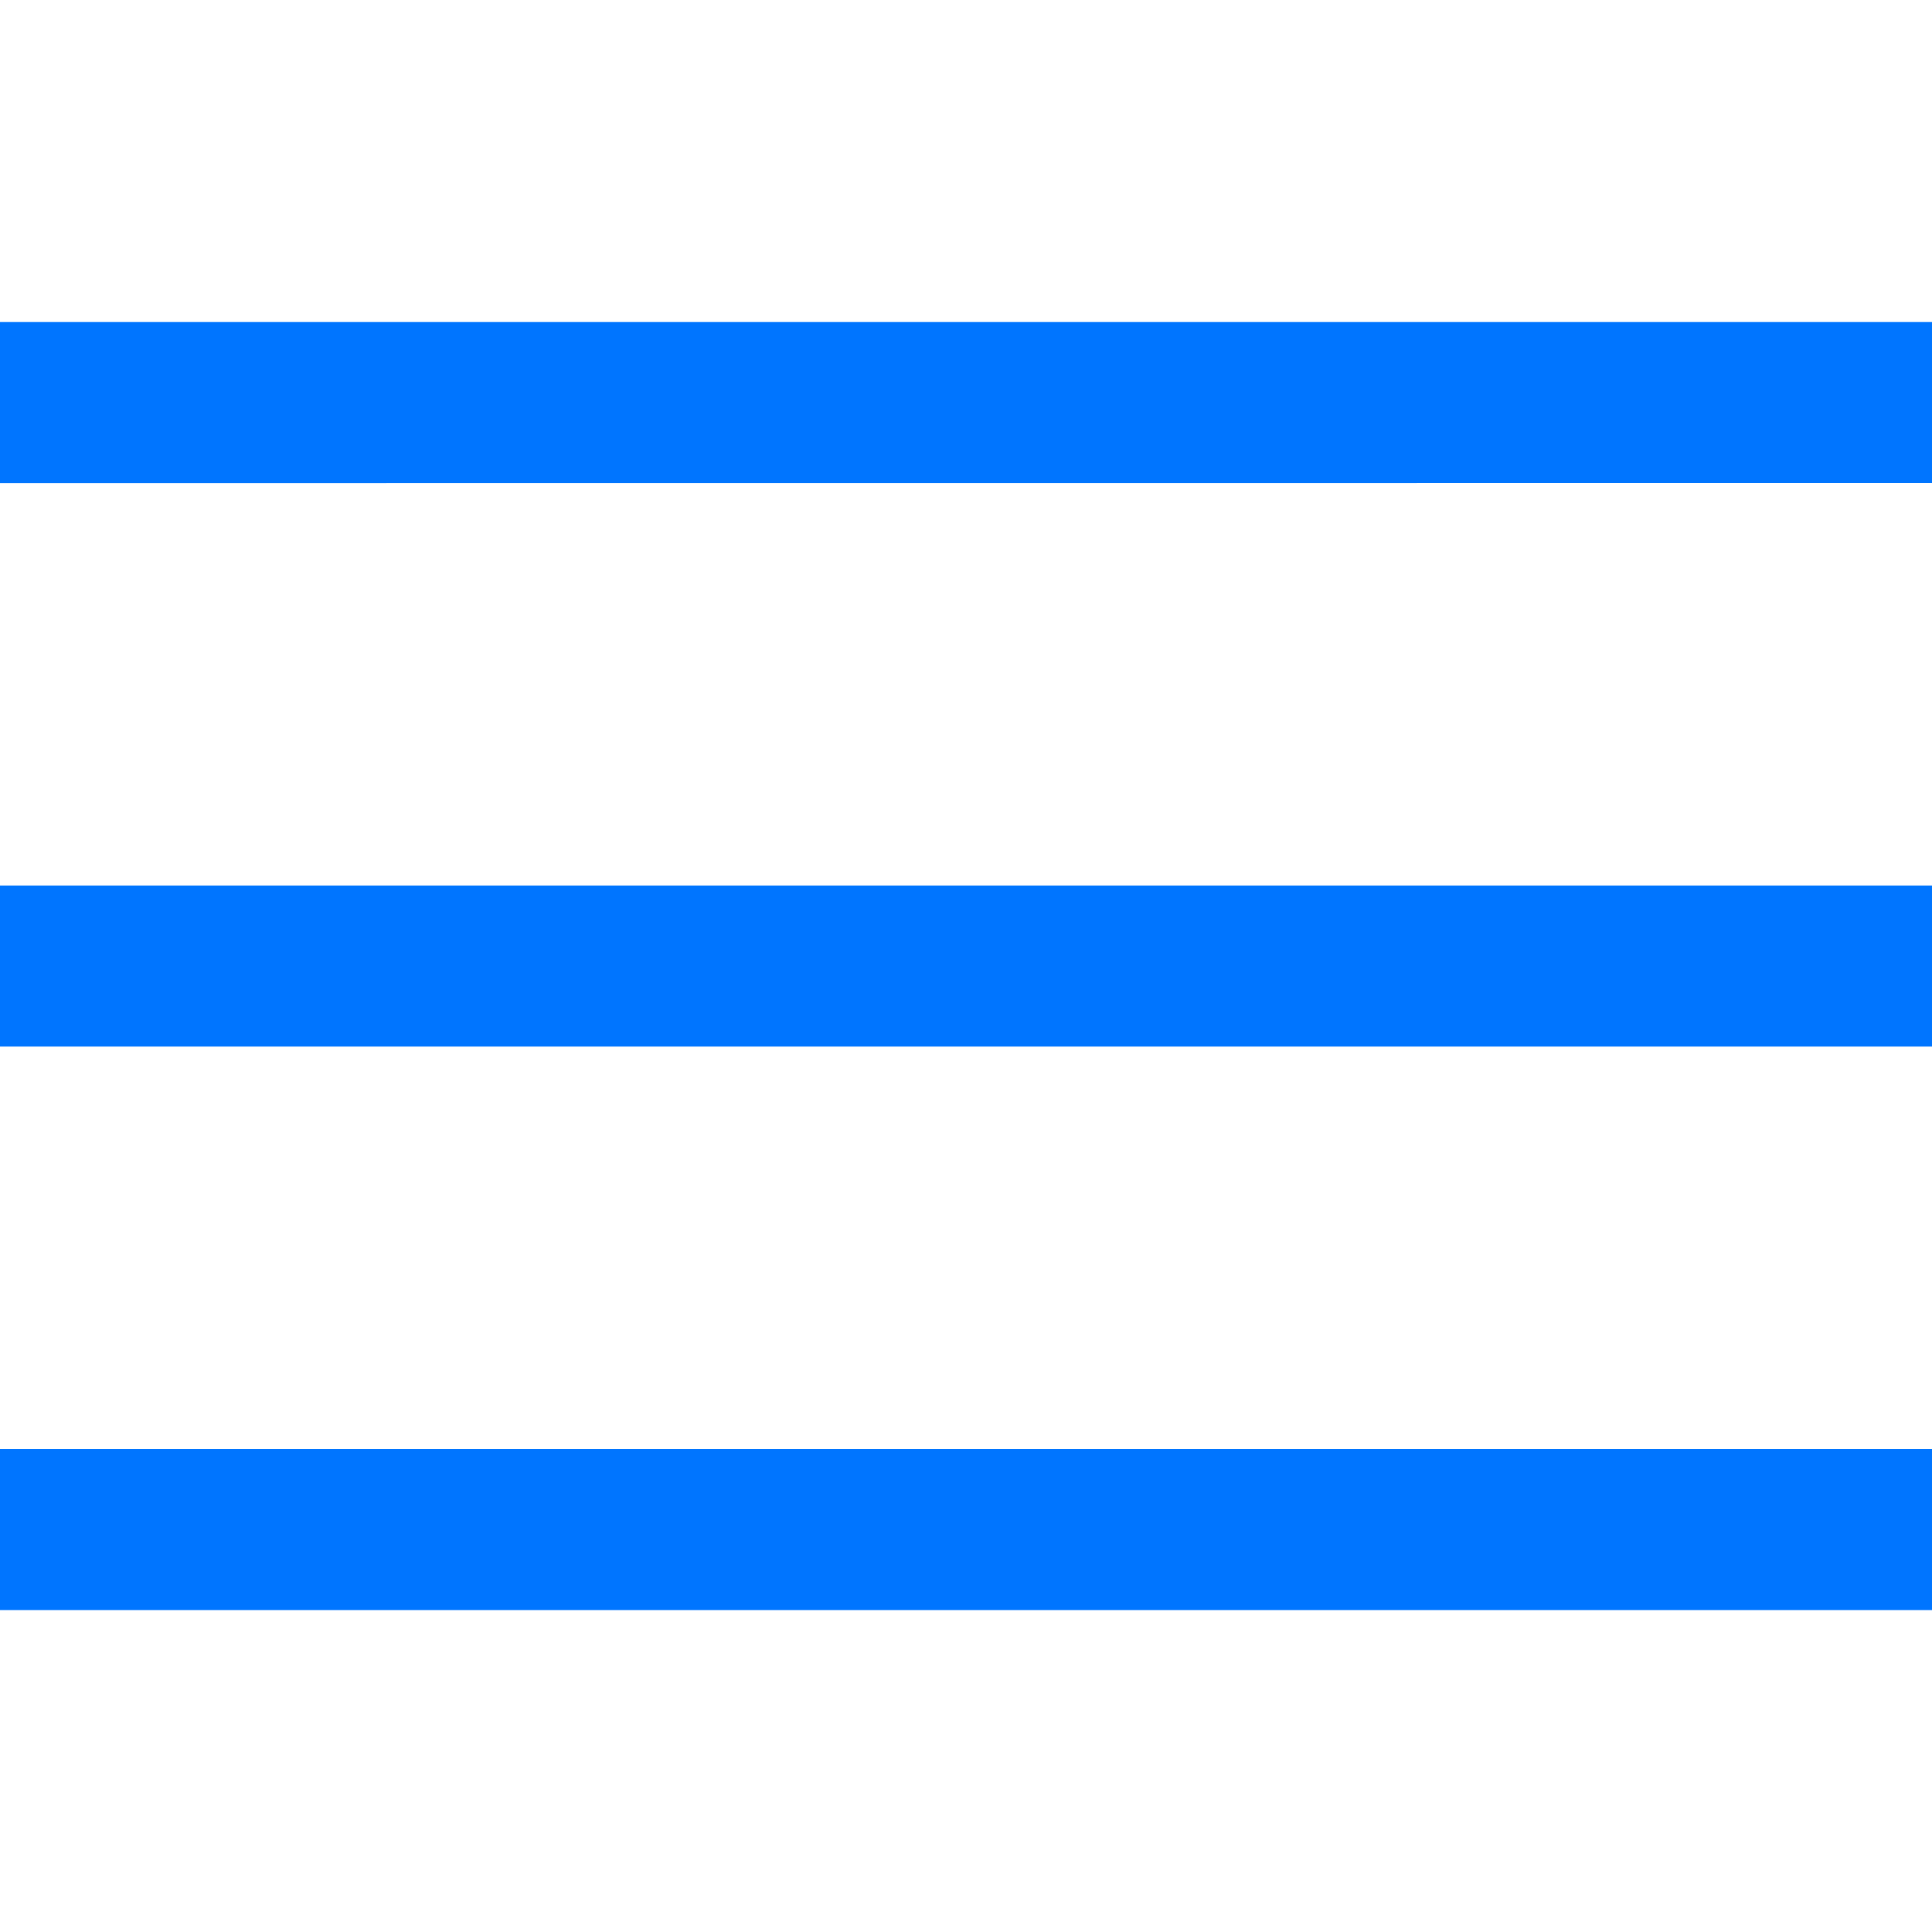 <svg xmlns="http://www.w3.org/2000/svg" xmlns:xlink="http://www.w3.org/1999/xlink" width="20" height="20" viewBox="0 0 20 20">
  <defs>
    <clipPath id="clip-path">
      <rect id="Rectangle_14" data-name="Rectangle 14" width="20" height="20" transform="translate(2452 135)" fill="#0075ff"/>
    </clipPath>
  </defs>
  <g id="Mask_Group_1" data-name="Mask Group 1" transform="translate(-2452 -135)" clip-path="url(#clip-path)">
    <path id="menu_FILL0_wght400_GRAD0_opsz48" d="M3.333,20V18.333h20V20Zm0-5.833V12.5h20v1.667Zm0-5.833V6.667h20V8.333Z" transform="translate(2448.667 131.667)" fill="#0075ff"/>
  </g>
</svg>
